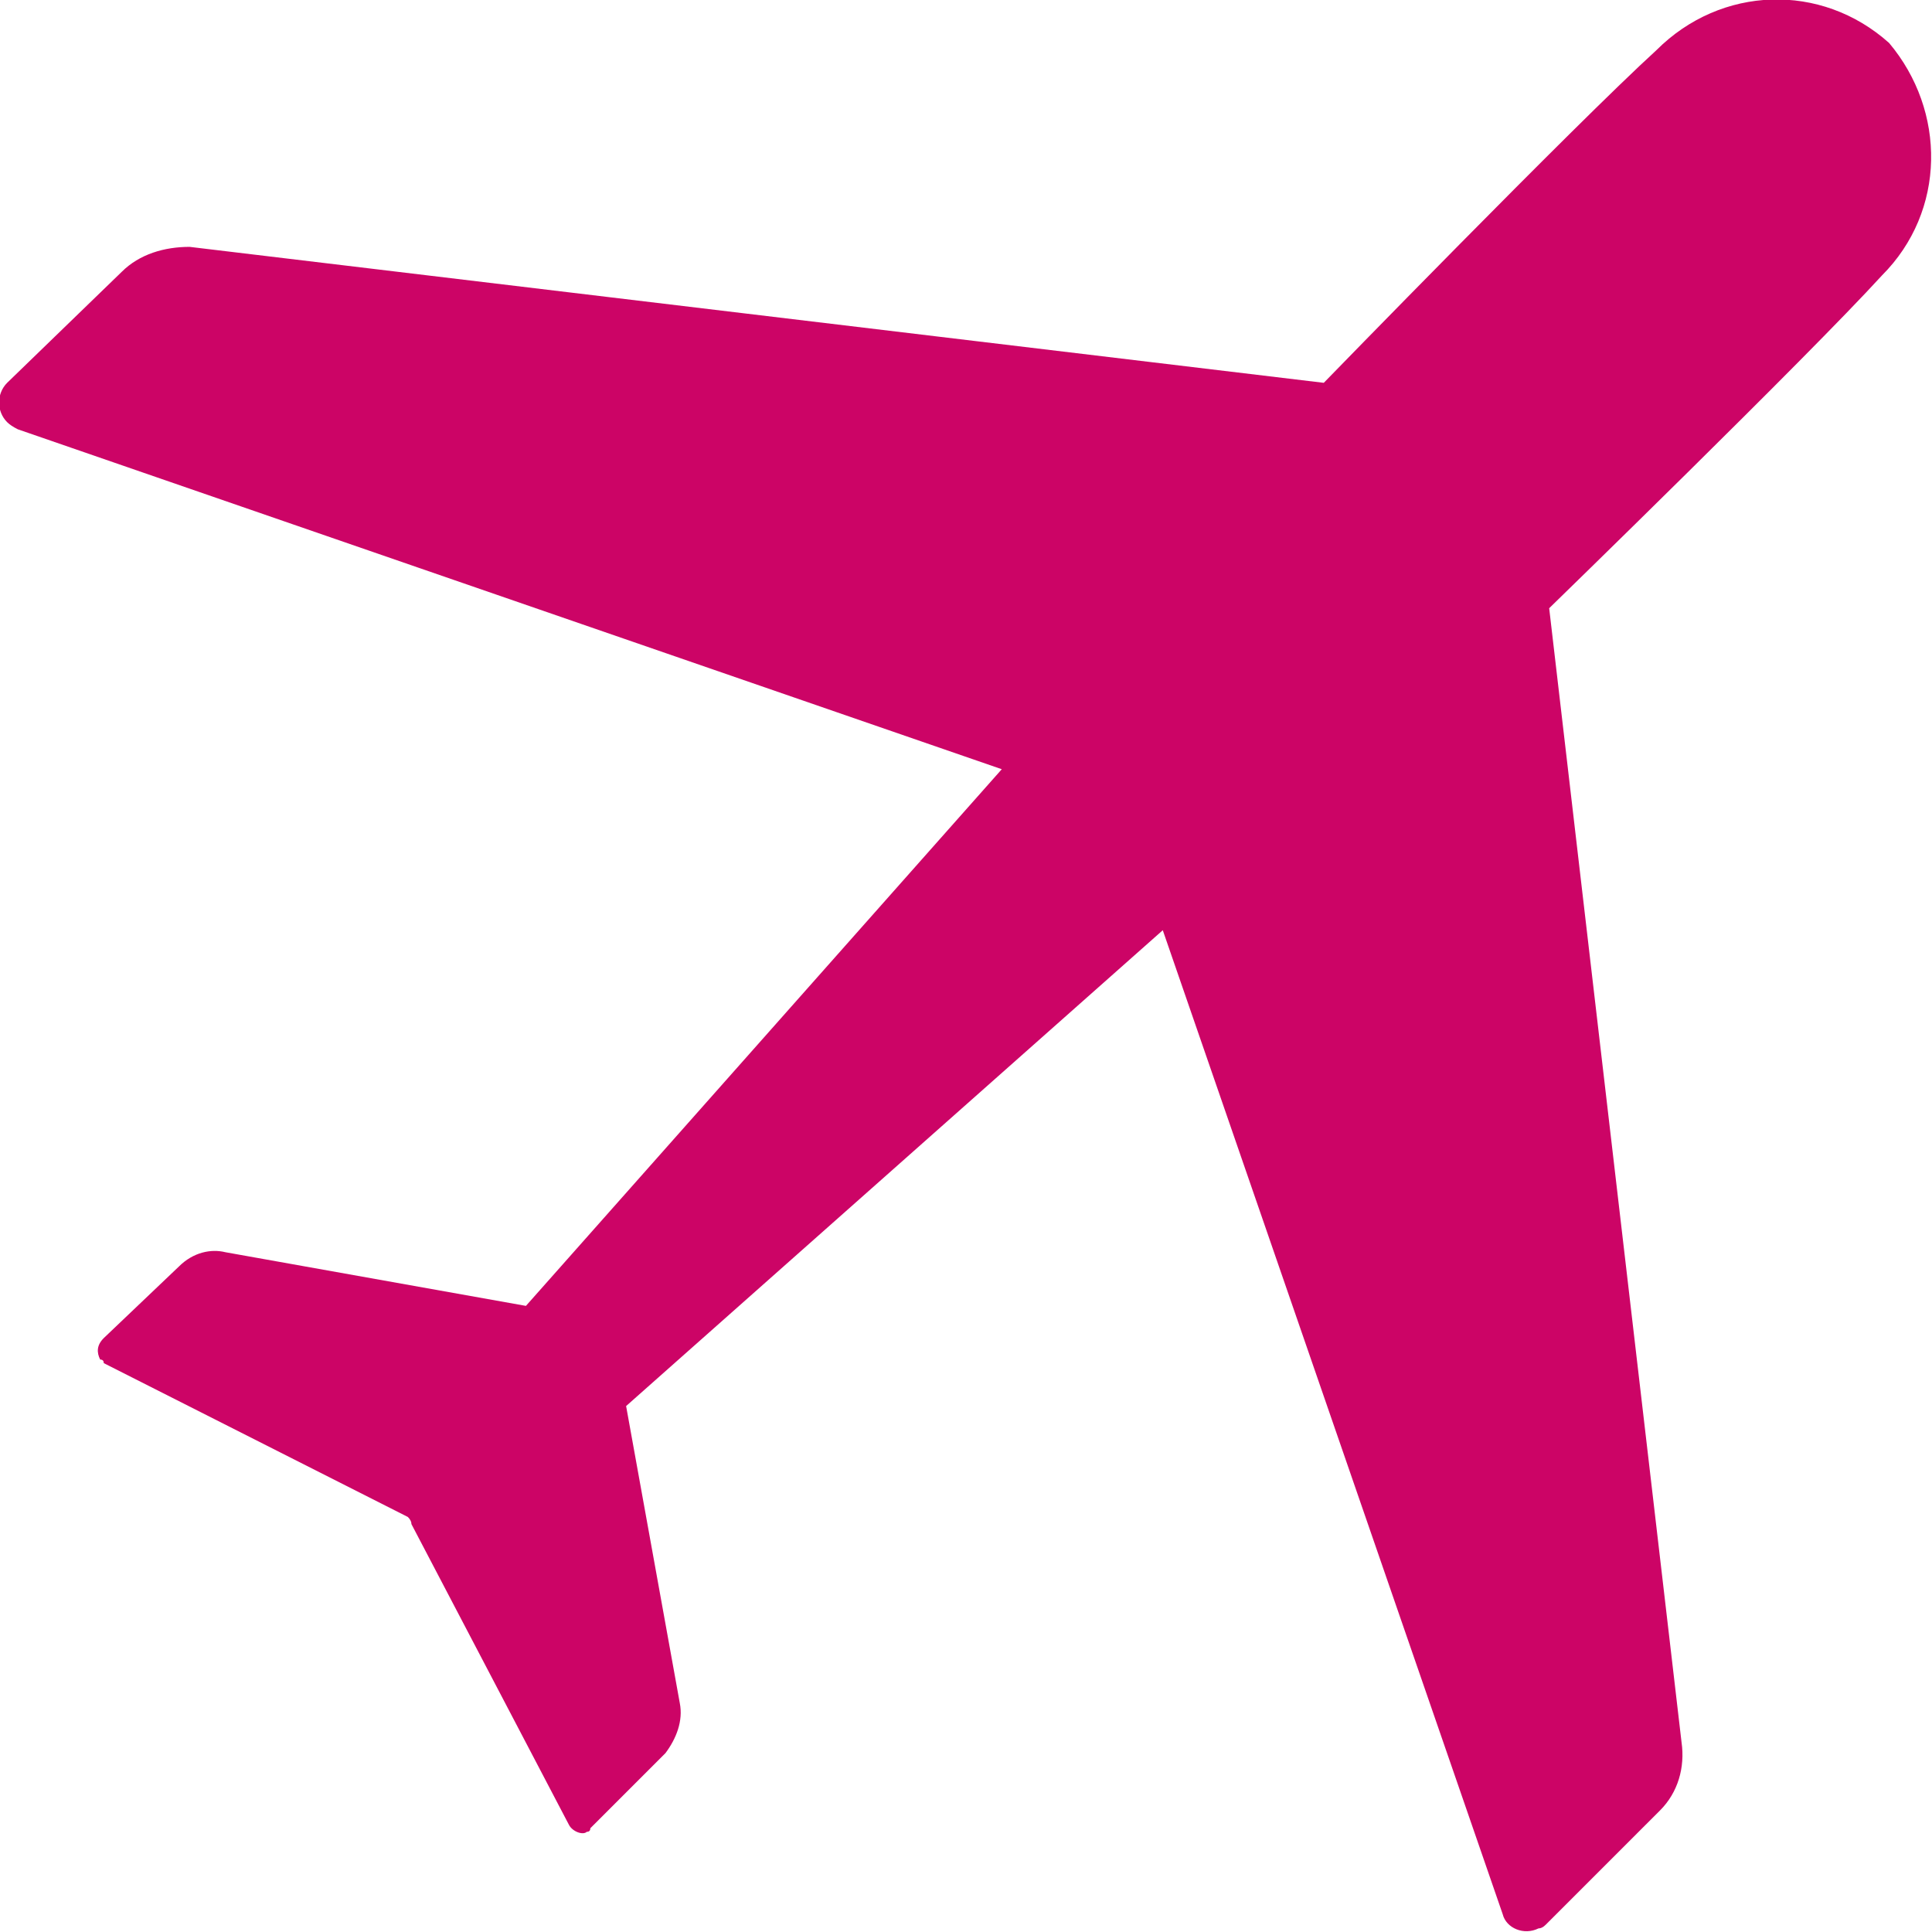 <?xml version="1.0" encoding="UTF-8"?>
<svg xmlns="http://www.w3.org/2000/svg" version="1.2" viewBox="0 0 54 54" width="54" height="54">
  <title>industries-we-serve-aerospace-svg</title>
  <style>
		.s0 { fill: #cc0466 } 
	</style>
  <g id="Group_708">
    <path id="noun-airplane-2575002-FFFFFF" class="s0" d="m52.8 1.2c-1.9-1.7-4.7-1.6-6.5 0.2-2.3 2.1-9.3 9.3-9.3 9.3l-31.7-3.8c-0.7 0-1.4 0.2-1.9 0.7l-3.2 3.1c-0.3 0.3-0.3 0.8 0 1.1q0.1 0.1 0.3 0.2l27.5 9.5-13.3 15-8.4-1.5c-0.4-0.1-0.9 0-1.3 0.4l-2.1 2c-0.2 0.2-0.2 0.4-0.1 0.6q0.1 0 0.1 0.1l8.5 4.3q0.1 0.1 0.1 0.2l4.4 8.4c0.1 0.2 0.4 0.3 0.5 0.2q0.1 0 0.1-0.1l2.1-2.1c0.3-0.4 0.5-0.9 0.4-1.4l-1.5-8.3 15-13.3 9.5 27.5c0.1 0.4 0.6 0.6 1 0.4q0.1 0 0.2-0.1l3.2-3.2c0.5-0.5 0.7-1.2 0.6-1.9l-3.7-31.7c0 0 7.2-7 9.3-9.3 1.8-1.8 1.8-4.6 0.2-6.5z"></path>
  </g>
</svg>

